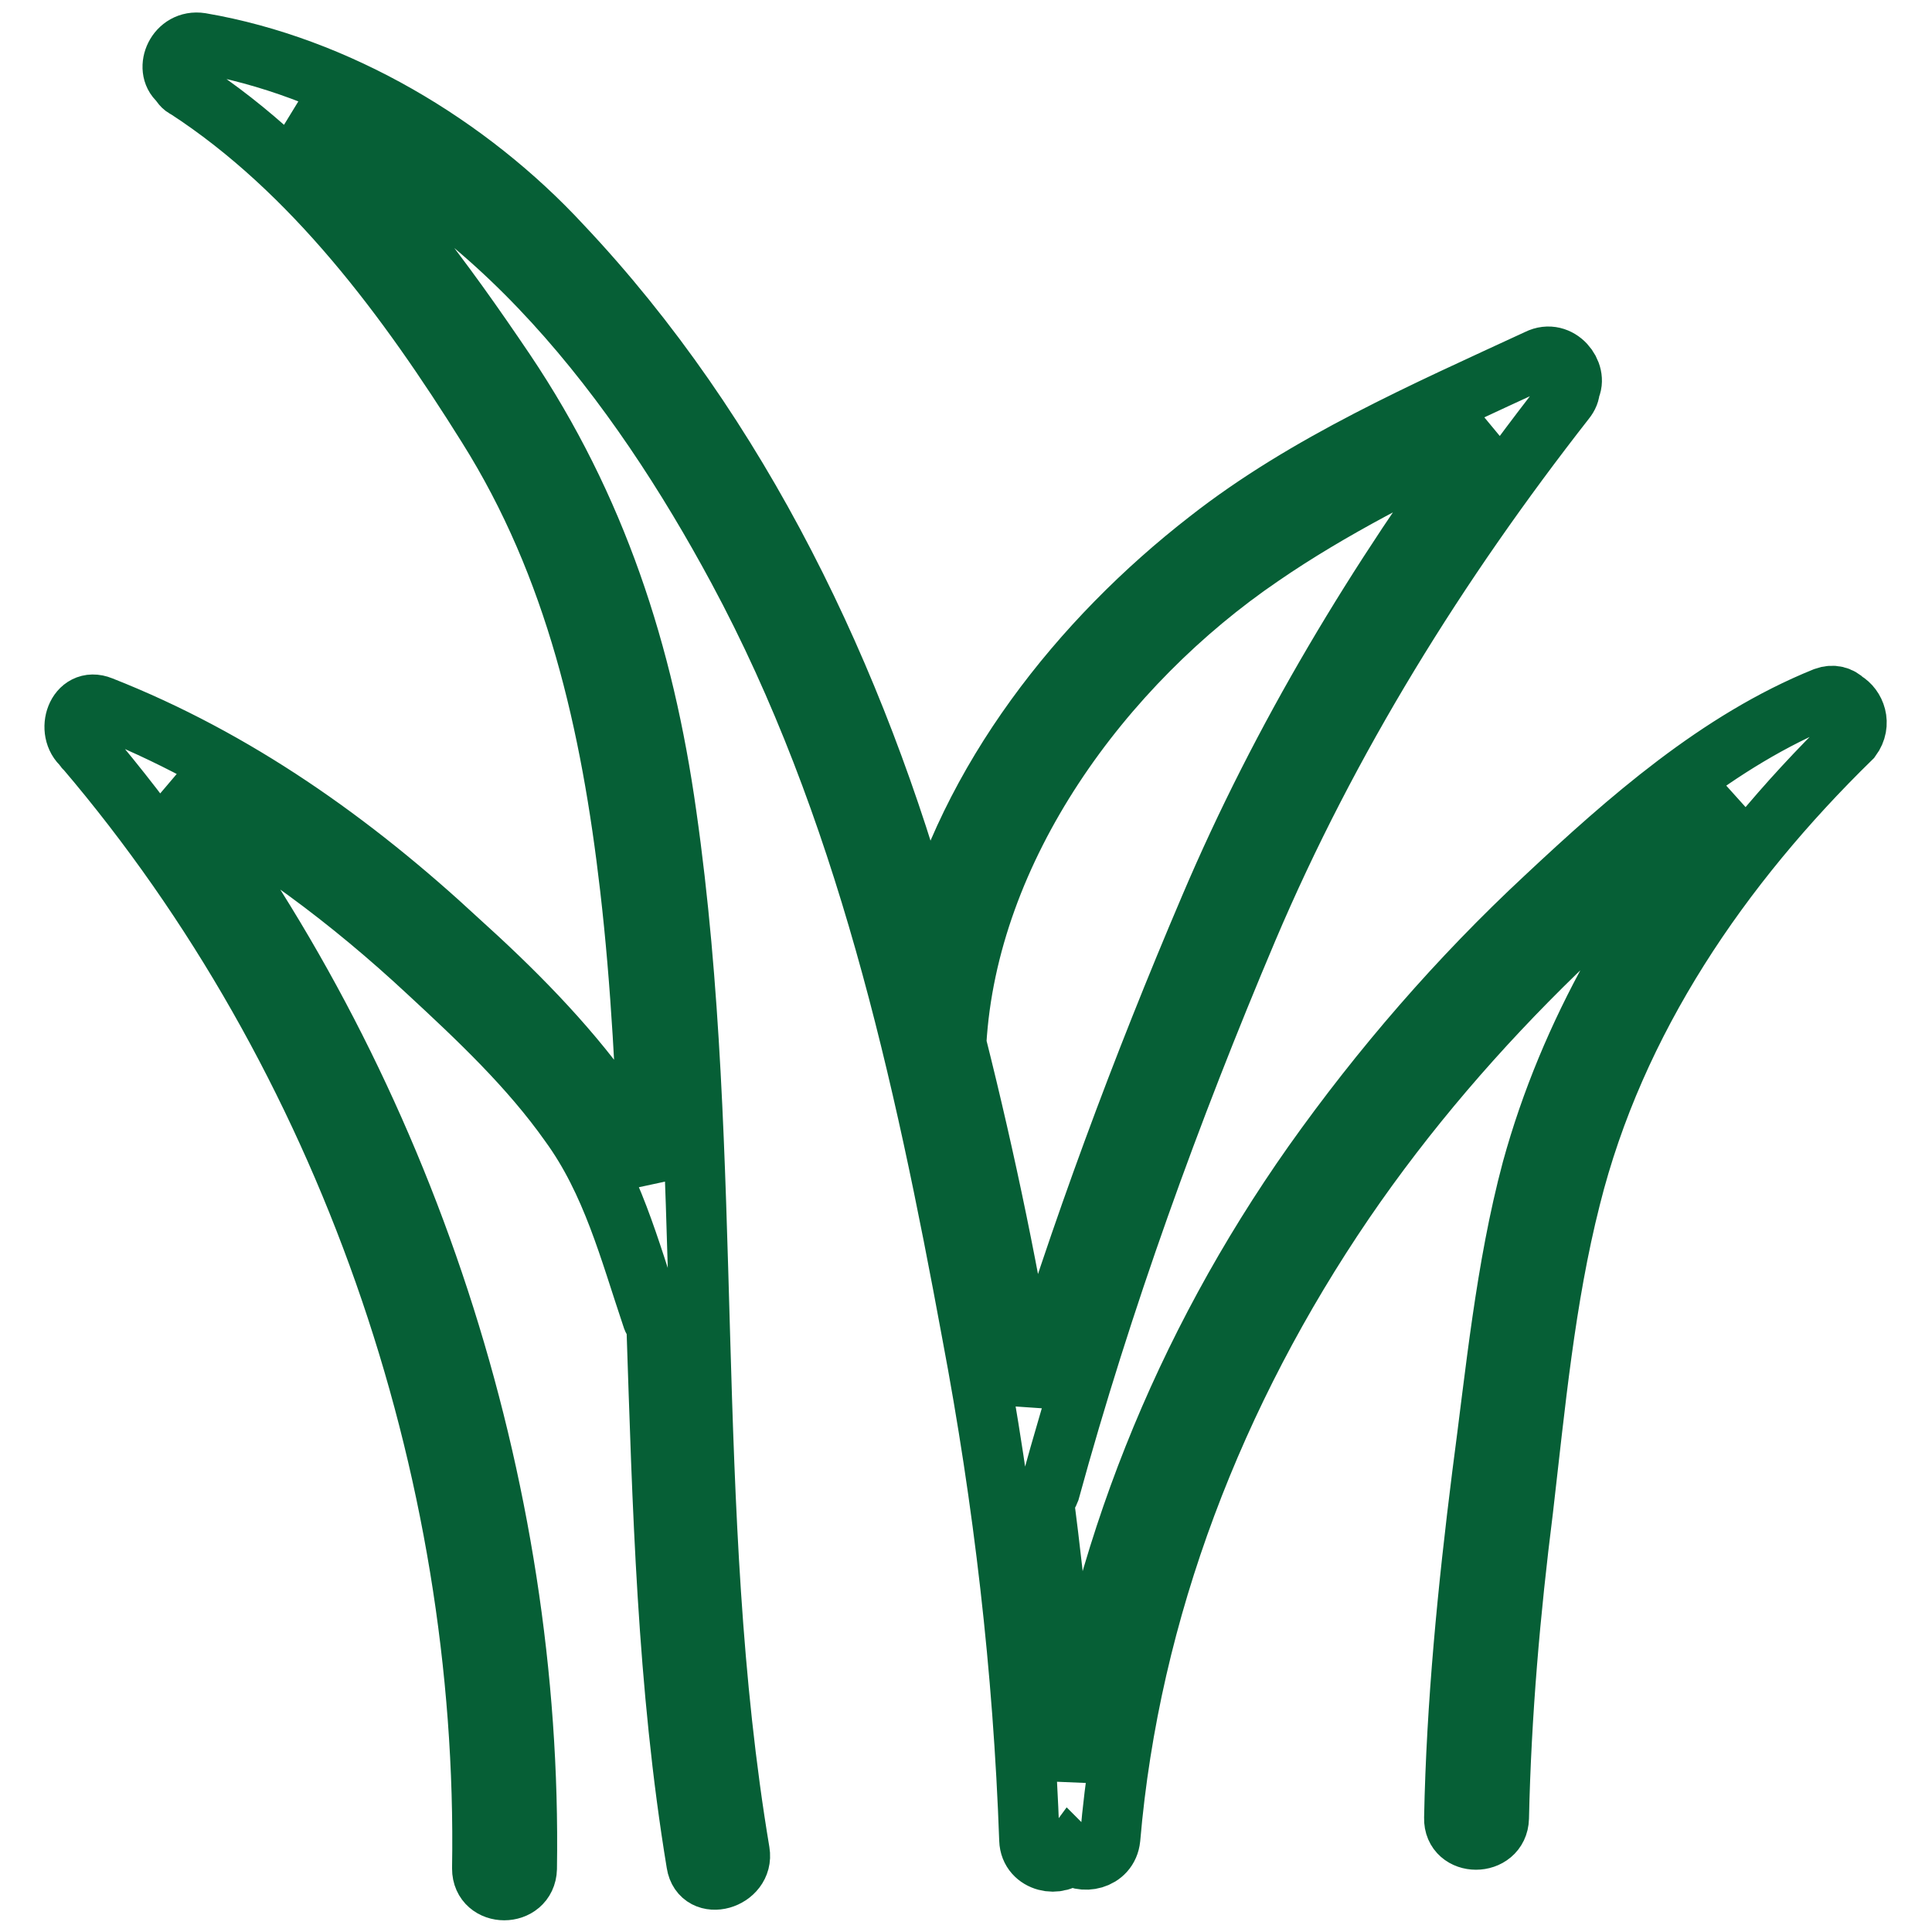 <?xml version="1.0" encoding="utf-8"?>
<!-- Svg Vector Icons : http://www.onlinewebfonts.com/icon -->
<!DOCTYPE svg PUBLIC "-//W3C//DTD SVG 1.1//EN" "http://www.w3.org/Graphics/SVG/1.1/DTD/svg11.dtd">
<svg version="1.1" xmlns="http://www.w3.org/2000/svg" xmlns:xlink="http://www.w3.org/1999/xlink" x="0px" y="0px" viewBox="0 0 256 256" enable-background="new 0 0 256 256" xml:space="preserve">
<g> <path stroke-width="8" fill-opacity="0" stroke="#065f36"  d="M244.4,92.9c-0.6-0.6-1.5-0.9-2.6-0.5c-14.1,5.7-26.1,16.3-37,26.5c-11.5,10.7-21.8,22.6-30.8,35.3 c-17.2,24.4-28.4,52.2-32.3,81.6c-0.6-12.4-1.8-24.6-3.4-37c0.4-0.4,0.6-0.8,0.8-1.3c6.9-25.2,16-50.3,26.2-74.4 C176,97.9,190.5,74.6,207.4,53c0.4-0.5,0.6-1,0.6-1.5c1.1-2-1.4-5.3-4.2-3.9c-14.9,6.9-30.7,13.8-43.7,24 c-17,13.2-31.7,31.8-37.1,53l-0.4-1.5c-9.1-33.1-24.5-65.5-48.2-90.6C62.1,19.2,44.7,8.8,26.6,5.7c-3.2-0.5-4.8,3.4-2.9,5 c0.3,0.4,0.5,0.8,1,1c16.8,10.9,29.4,28,39.9,44.8C76.3,75.1,81,96,83.5,117.6c1.5,12.9,2.1,25.9,2.6,38.7 c-1.5-3.7-3.4-7.2-5.7-10.5c-5.6-7.8-12.6-14.8-19.7-21.2c-14-13-29.5-24-47.3-31c-3.2-1.3-4.7,3.3-2.4,5.2 c0.1,0.1,0.1,0.3,0.3,0.4c34.6,40.6,53.5,95.1,52.6,148.4c0,3.8,5.8,3.8,5.9,0c0.8-50.8-16.2-102.6-46.8-143.2 c12.2,6.4,23.5,14.9,33.7,24.4c6.7,6.2,13.5,12.6,18.8,20.1c5.6,7.7,7.9,16.7,10.9,25.6c0.1,0.4,0.4,0.8,0.6,1.1 c0.8,23.8,1.4,47.7,5.3,71.3c0.6,3.8,6.3,2.1,5.7-1.5c-7.6-45.4-3.2-91.9-9.7-137.4c-3-21.4-9.3-40.8-21.4-58.8 c-8.1-12-16.9-24-27.8-33.7c26.5,10.3,45.4,35.2,58.7,59.9c16.9,31.4,24.6,66.6,31,101.3c4.2,22.2,6.8,44.5,7.6,67.1 c0.1,3,4,3.7,5.4,1.8c1.5,1.5,5,0.9,5.3-2c2.6-30.4,13.9-59.3,31-84.4c8.2-12,17.7-23,28.1-33.1c7.2-6.9,14.9-14.3,23.5-20.1 c-12.1,14.4-21.7,30.8-26.7,49c-3.5,13.1-4.8,27-6.6,40.5c-1.9,15.1-3.4,30.3-3.7,45.4c-0.1,3.8,5.8,3.8,5.9,0 c0.3-13.8,1.5-27.4,3.2-40.9c1.6-13.8,2.9-27.9,6.3-41.3c5.9-23.6,19.9-44,37.2-60.9C246.7,95.9,245.8,93.7,244.4,92.9L244.4,92.9z  M136.4,185.6c-2.5-15.9-5.8-31.8-9.7-47.3v-0.1c1.5-25.9,19.4-50.2,40.4-64.5c9.3-6.4,19.7-11.6,29.9-16.5 c-14.5,19.7-27.1,40.5-36.7,63.1C151.3,141.4,143.1,163.4,136.4,185.6z"/></g>
</svg>